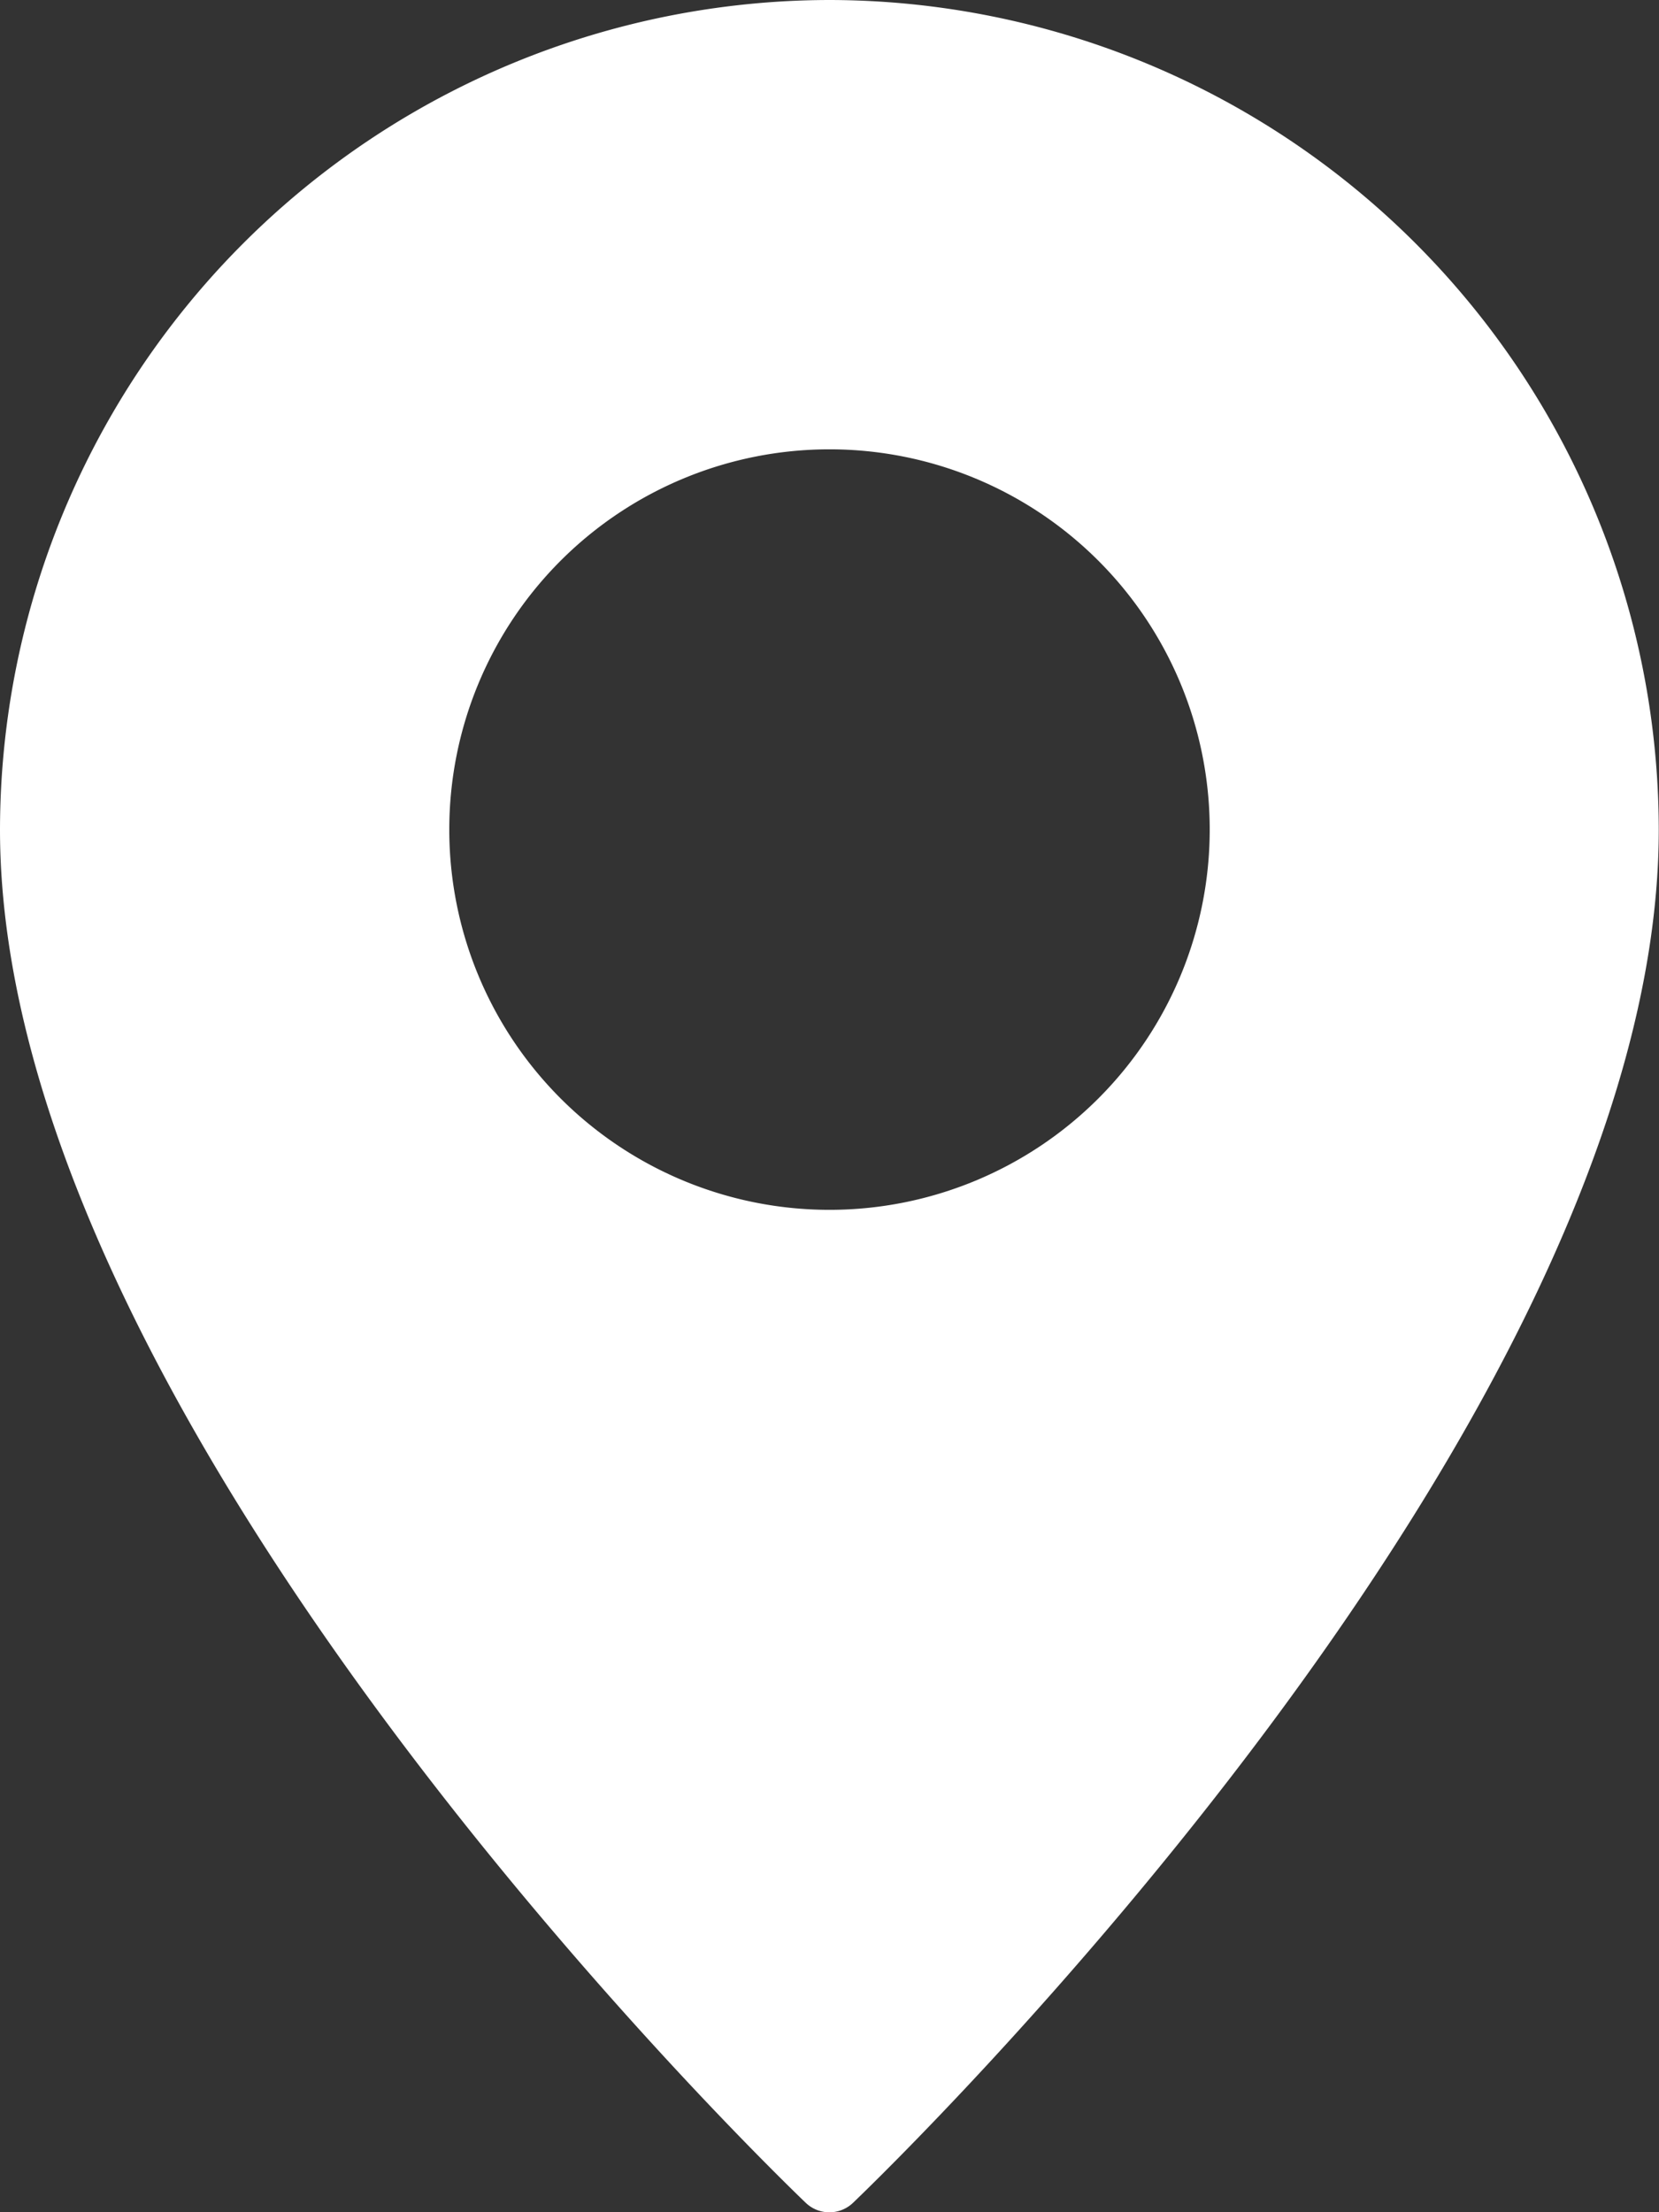<svg xmlns="http://www.w3.org/2000/svg" width="7.278" height="9.704" viewBox="0 0 7.278 9.704">
  <rect x="0" y="0" width="7.278" height="9.704" fill="#333333" stroke="none"/>
  <g id="Pin" transform="translate(-8)">
    <path id="パス_334" data-name="パス 334" d="M11.639,0A3.644,3.644,0,0,0,8,3.639c0,2.613,3.39,5.885,3.534,6.023a.15.15,0,0,0,.209,0c.144-.138,3.534-3.41,3.534-6.023A3.644,3.644,0,0,0,11.639,0Zm0,5.307a1.668,1.668,0,1,1,1.668-1.668A1.668,1.668,0,0,1,11.639,5.307Z" fill="#ffffff"/>
  </g>
</svg>
